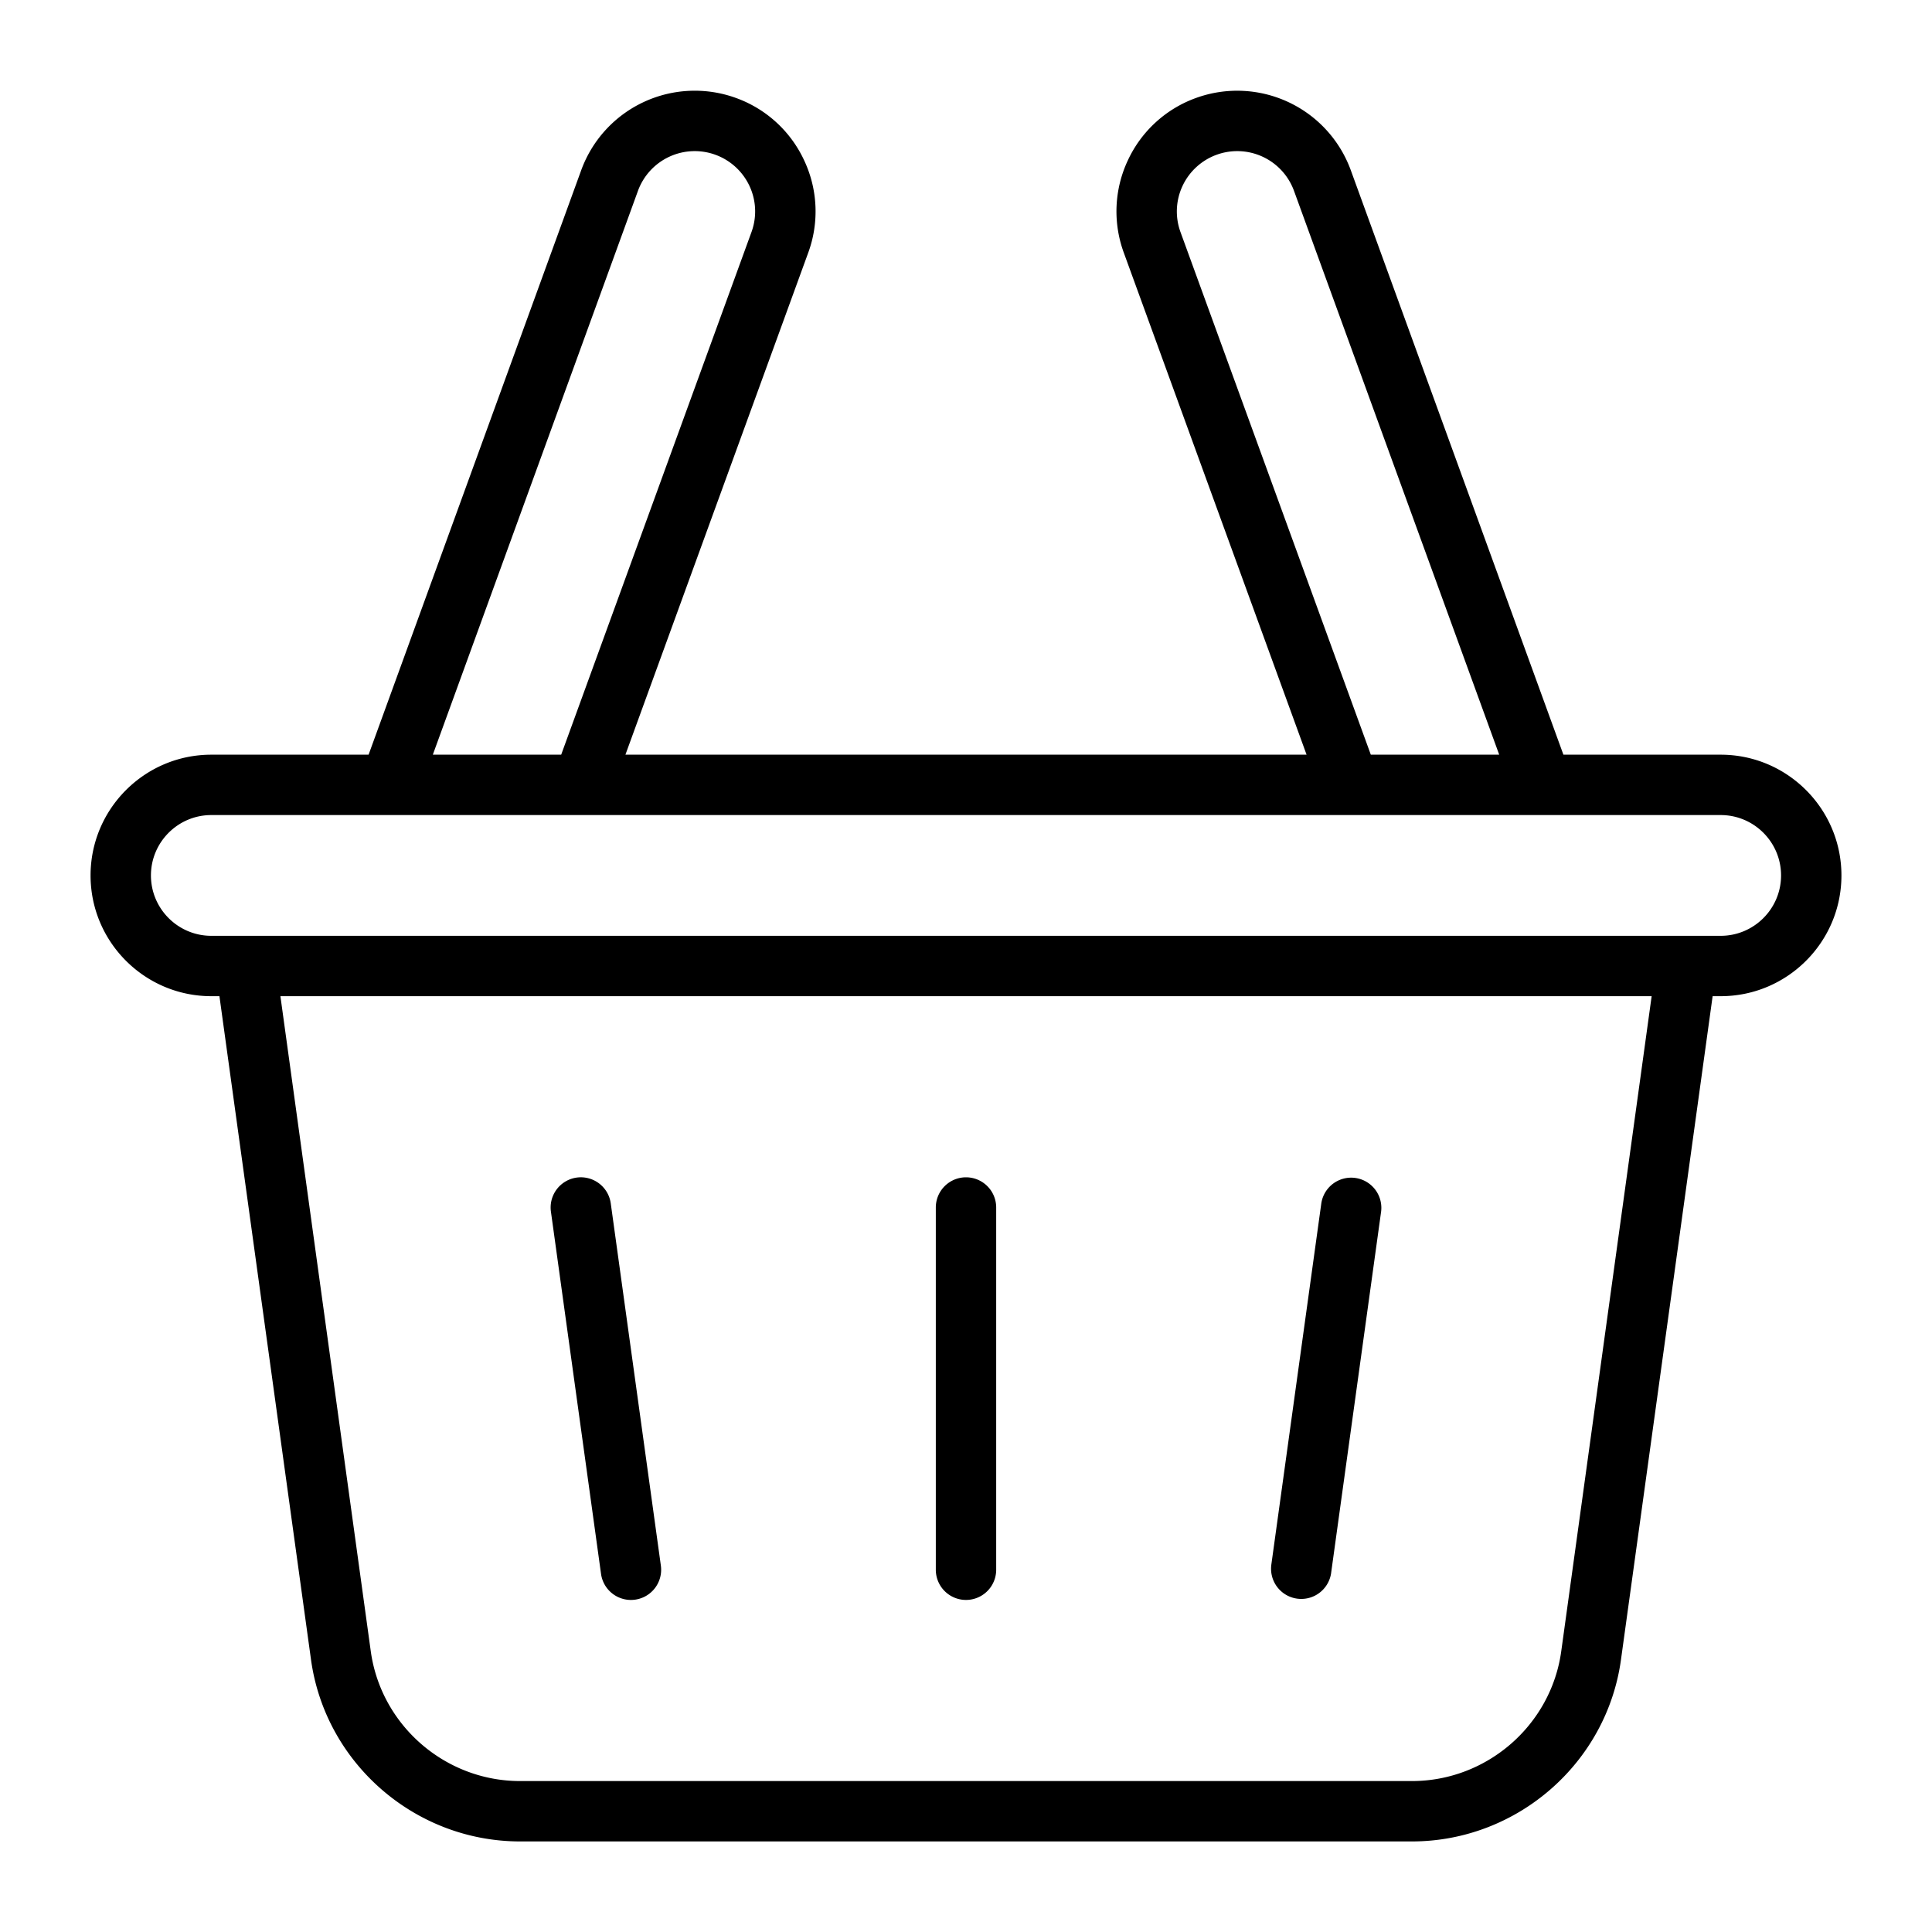 <svg xmlns="http://www.w3.org/2000/svg" version="1.1" xmlns:xlink="http://www.w3.org/1999/xlink" width="512" height="512" x="0" y="0" viewBox="0 0 64 64" style="enable-background:new 0 0 512 512" xml:space="preserve" class=""><g><path d="M57 25h-5.21L44.746 5.637a4.005 4.005 0 0 0-5.126-2.392 3.975 3.975 0 0 0-2.259 2.068 3.974 3.974 0 0 0-.133 3.06L43.282 25H20.718l6.055-16.627a3.972 3.972 0 0 0-.134-3.06 3.975 3.975 0 0 0-2.259-2.068 4.003 4.003 0 0 0-5.126 2.392L12.21 25H7c-2.206 0-4 1.794-4 4s1.794 4 4 4h.269l3.03 21.953C10.763 58.4 13.743 61 17.23 61h29.54c3.487 0 6.467-2.6 6.93-6.043L56.733 33H57c2.206 0 4-1.794 4-4s-1.794-4-4-4zM39.106 7.689a1.99 1.99 0 0 1 .067-1.53 2.001 2.001 0 0 1 3.692.162L49.663 25H45.41zM21.134 6.32a2.002 2.002 0 0 1 3.693-.161 1.99 1.99 0 0 1 .066 1.53L18.59 25h-4.252zM51.72 54.687C51.388 57.144 49.26 59 46.77 59H17.23c-2.49 0-4.618-1.855-4.95-4.317L9.289 33h45.424zM56.999 31H7c-1.103 0-2-.897-2-2s.897-2 2-2h50c1.103 0 2 .897 2 2s-.897 2-2 2zM42.11 51.863l1.66-12a1 1 0 0 1 1.981.274l-1.66 12a1 1 0 0 1-1.98-.274zm-22.2.274-1.66-12a1 1 0 0 1 1.982-.274l1.66 12a1 1 0 0 1-1.982.274zM31 52V40a1 1 0 0 1 2 0v12a1 1 0 0 1-2 0z" fill="#000000" opacity="1" data-original="#000000" class=""></path></g></svg>
